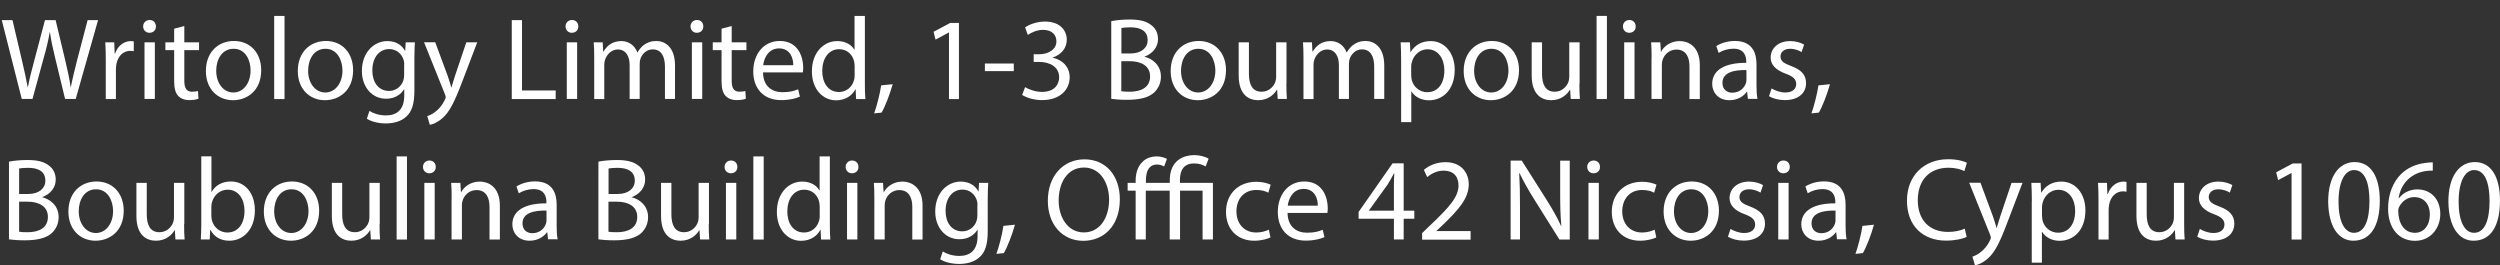 <?xml version="1.0" encoding="utf-8"?>
<!-- Generator: Adobe Illustrator 25.2.0, SVG Export Plug-In . SVG Version: 6.00 Build 0)  -->
<svg version="1.1" id="Layer_1" xmlns="http://www.w3.org/2000/svg" xmlns:xlink="http://www.w3.org/1999/xlink" x="0px" y="0px"
	 viewBox="0 0 256.22 27.19" style="enable-background:new 0 0 256.22 27.19;" xml:space="preserve">
<rect x="0" y="0" width="256.22" height="27.19" fill="#333333" stroke="none"/>
<style type="text/css">
	.st0{fill:#FFFFFF;}
</style>
<g>
	<path class="st0" d="M2.23,10.14L0.18,2.06h1.1l0.96,4.09c0.24,1.01,0.46,2.02,0.6,2.79h0.02C3,8.14,3.25,7.18,3.53,6.14l1.08-4.08
		H5.7l0.98,4.1c0.23,0.96,0.44,1.92,0.56,2.77h0.02c0.17-0.89,0.4-1.79,0.65-2.79l1.07-4.08h1.07l-2.29,8.08H6.67L5.65,5.93
		C5.4,4.9,5.23,4.11,5.12,3.29H5.1c-0.14,0.8-0.32,1.6-0.62,2.64l-1.15,4.21H2.23z"/>
	<path class="st0" d="M10.84,6.15c0-0.68-0.01-1.27-0.05-1.81h0.92l0.04,1.14h0.05c0.26-0.78,0.9-1.27,1.61-1.27
		c0.12,0,0.2,0.01,0.3,0.04v1c-0.11-0.02-0.22-0.04-0.36-0.04c-0.74,0-1.27,0.56-1.42,1.36c-0.02,0.14-0.05,0.31-0.05,0.49v3.09
		h-1.04V6.15z"/>
	<path class="st0" d="M15.98,2.71c0.01,0.36-0.25,0.65-0.67,0.65c-0.37,0-0.64-0.29-0.64-0.65c0-0.37,0.28-0.66,0.66-0.66
		C15.73,2.05,15.98,2.33,15.98,2.71z M14.81,10.14v-5.8h1.06v5.8H14.81z"/>
	<path class="st0" d="M18.89,2.67v1.67h1.51v0.8h-1.51v3.13c0,0.72,0.2,1.13,0.79,1.13c0.28,0,0.48-0.04,0.61-0.07l0.05,0.79
		c-0.2,0.08-0.53,0.14-0.94,0.14c-0.49,0-0.89-0.16-1.14-0.44c-0.3-0.31-0.41-0.83-0.41-1.51V5.14h-0.9v-0.8h0.9V2.94L18.89,2.67z"
		/>
	<path class="st0" d="M26.77,7.19c0,2.15-1.49,3.08-2.89,3.08c-1.57,0-2.78-1.15-2.78-2.99c0-1.94,1.27-3.08,2.88-3.08
		C25.64,4.2,26.77,5.42,26.77,7.19z M22.16,7.25c0,1.27,0.73,2.23,1.76,2.23c1.01,0,1.76-0.95,1.76-2.25C25.69,6.24,25.2,5,23.95,5
		C22.7,5,22.16,6.15,22.16,7.25z"/>
	<path class="st0" d="M28.1,1.63h1.06v8.52H28.1V1.63z"/>
	<path class="st0" d="M36.19,7.19c0,2.15-1.49,3.08-2.89,3.08c-1.57,0-2.78-1.15-2.78-2.99c0-1.94,1.27-3.08,2.88-3.08
		C35.06,4.2,36.19,5.42,36.19,7.19z M31.58,7.25c0,1.27,0.73,2.23,1.76,2.23c1.01,0,1.76-0.95,1.76-2.25c0-0.98-0.49-2.23-1.74-2.23
		C32.12,5,31.58,6.15,31.58,7.25z"/>
	<path class="st0" d="M42.52,4.34c-0.02,0.42-0.05,0.89-0.05,1.59V9.3c0,1.33-0.26,2.15-0.83,2.65c-0.56,0.53-1.38,0.7-2.11,0.7
		c-0.7,0-1.46-0.17-1.93-0.48l0.26-0.8c0.38,0.24,0.98,0.46,1.7,0.46c1.08,0,1.87-0.56,1.87-2.03V9.15h-0.02
		c-0.32,0.54-0.95,0.97-1.85,0.97c-1.44,0-2.47-1.22-2.47-2.83c0-1.97,1.28-3.08,2.61-3.08c1.01,0,1.56,0.53,1.81,1.01h0.02
		l0.05-0.88H42.52z M41.43,6.63c0-0.18-0.01-0.34-0.06-0.48c-0.19-0.61-0.71-1.12-1.48-1.12c-1.01,0-1.73,0.85-1.73,2.2
		c0,1.14,0.58,2.09,1.72,2.09c0.65,0,1.24-0.41,1.46-1.08c0.06-0.18,0.08-0.38,0.08-0.56V6.63z"/>
	<path class="st0" d="M44.61,4.34l1.27,3.43c0.13,0.38,0.28,0.84,0.37,1.19h0.02c0.11-0.35,0.23-0.79,0.37-1.21l1.15-3.41h1.12
		l-1.58,4.14c-0.76,1.99-1.27,3.01-1.99,3.63c-0.52,0.46-1.03,0.64-1.29,0.68l-0.26-0.89c0.26-0.08,0.61-0.25,0.92-0.52
		c0.29-0.23,0.65-0.64,0.89-1.17c0.05-0.11,0.08-0.19,0.08-0.25c0-0.06-0.02-0.14-0.07-0.28l-2.15-5.35H44.61z"/>
	<path class="st0" d="M52.46,2.06h1.04v7.21h3.45v0.88h-4.5V2.06z"/>
	<path class="st0" d="M59.27,2.71c0.01,0.36-0.25,0.65-0.67,0.65c-0.37,0-0.64-0.29-0.64-0.65c0-0.37,0.28-0.66,0.66-0.66
		C59.01,2.05,59.27,2.33,59.27,2.71z M58.09,10.14v-5.8h1.06v5.8H58.09z"/>
	<path class="st0" d="M60.9,5.91c0-0.6-0.01-1.09-0.05-1.57h0.92l0.05,0.94h0.04c0.32-0.55,0.86-1.07,1.82-1.07
		c0.79,0,1.39,0.48,1.64,1.16h0.02c0.18-0.32,0.41-0.58,0.65-0.76c0.35-0.26,0.73-0.41,1.28-0.41c0.77,0,1.91,0.5,1.91,2.52v3.42
		h-1.03V6.85c0-1.12-0.41-1.79-1.26-1.79c-0.6,0-1.07,0.44-1.25,0.96c-0.05,0.14-0.08,0.33-0.08,0.53v3.59h-1.03V6.66
		c0-0.92-0.41-1.59-1.21-1.59c-0.66,0-1.14,0.53-1.31,1.06c-0.06,0.16-0.08,0.34-0.08,0.52v3.5H60.9V5.91z"/>
	<path class="st0" d="M72.08,2.71c0.01,0.36-0.25,0.65-0.67,0.65c-0.37,0-0.64-0.29-0.64-0.65c0-0.37,0.28-0.66,0.66-0.66
		C71.83,2.05,72.08,2.33,72.08,2.71z M70.91,10.14v-5.8h1.06v5.8H70.91z"/>
	<path class="st0" d="M74.99,2.67v1.67h1.51v0.8h-1.51v3.13c0,0.72,0.2,1.13,0.79,1.13c0.28,0,0.48-0.04,0.61-0.07l0.05,0.79
		c-0.2,0.08-0.53,0.14-0.94,0.14c-0.49,0-0.89-0.16-1.14-0.44c-0.3-0.31-0.41-0.83-0.41-1.51V5.14h-0.9v-0.8h0.9V2.94L74.99,2.67z"
		/>
	<path class="st0" d="M78.2,7.43c0.02,1.43,0.94,2.02,1.99,2.02c0.76,0,1.21-0.13,1.61-0.3l0.18,0.75
		c-0.37,0.17-1.01,0.36-1.93,0.36c-1.79,0-2.85-1.18-2.85-2.93s1.03-3.13,2.72-3.13c1.9,0,2.4,1.67,2.4,2.73
		c0,0.22-0.02,0.38-0.04,0.49H78.2z M81.3,6.68c0.01-0.67-0.28-1.72-1.46-1.72c-1.07,0-1.54,0.98-1.62,1.72H81.3z"/>
	<path class="st0" d="M88.64,1.63v7.02c0,0.52,0.01,1.1,0.05,1.5h-0.95l-0.05-1.01h-0.02c-0.32,0.65-1.03,1.14-1.98,1.14
		c-1.4,0-2.48-1.19-2.48-2.95c-0.01-1.93,1.19-3.12,2.6-3.12c0.89,0,1.49,0.42,1.75,0.89h0.02V1.63H88.64z M87.58,6.7
		c0-0.13-0.01-0.31-0.05-0.44c-0.16-0.67-0.73-1.22-1.52-1.22c-1.09,0-1.74,0.96-1.74,2.24c0,1.17,0.58,2.15,1.72,2.15
		c0.71,0,1.35-0.47,1.55-1.26c0.04-0.14,0.05-0.29,0.05-0.46V6.7z"/>
	<path class="st0" d="M89.59,11.62c0.26-0.71,0.59-1.99,0.72-2.87l1.18-0.12c-0.28,1.02-0.8,2.35-1.14,2.91L89.59,11.62z"/>
	<path class="st0" d="M97.26,3.33h-0.02l-1.36,0.73l-0.2-0.8l1.7-0.91h0.9v7.8h-1.02V3.33z"/>
	<path class="st0" d="M103.9,6.51v0.78h-2.96V6.51H103.9z"/>
	<path class="st0" d="M105.06,8.93c0.3,0.19,1,0.49,1.73,0.49c1.36,0,1.77-0.86,1.76-1.51c-0.01-1.09-1-1.56-2.02-1.56h-0.59V5.56
		h0.59c0.77,0,1.74-0.4,1.74-1.32c0-0.62-0.4-1.18-1.37-1.18c-0.62,0-1.22,0.28-1.56,0.52l-0.28-0.77c0.41-0.3,1.2-0.6,2.04-0.6
		c1.54,0,2.23,0.91,2.23,1.86c0,0.8-0.48,1.49-1.44,1.83v0.02c0.96,0.19,1.74,0.91,1.74,2c0,1.25-0.97,2.34-2.84,2.34
		c-0.88,0-1.64-0.28-2.03-0.53L105.06,8.93z"/>
	<path class="st0" d="M113.88,2.17c0.46-0.1,1.18-0.17,1.91-0.17c1.04,0,1.72,0.18,2.22,0.59c0.42,0.31,0.67,0.79,0.67,1.43
		c0,0.78-0.52,1.46-1.37,1.78v0.02c0.77,0.19,1.67,0.83,1.67,2.03c0,0.7-0.28,1.22-0.68,1.62c-0.56,0.52-1.48,0.76-2.79,0.76
		c-0.72,0-1.27-0.05-1.62-0.1V2.17z M114.92,5.48h0.95c1.1,0,1.75-0.58,1.75-1.36c0-0.95-0.72-1.32-1.77-1.32
		c-0.48,0-0.76,0.04-0.92,0.07V5.48z M114.92,9.35c0.2,0.04,0.5,0.05,0.88,0.05c1.08,0,2.07-0.4,2.07-1.57
		c0-1.1-0.95-1.56-2.09-1.56h-0.86V9.35z"/>
	<path class="st0" d="M125.65,7.19c0,2.15-1.49,3.08-2.89,3.08c-1.57,0-2.78-1.15-2.78-2.99c0-1.94,1.27-3.08,2.88-3.08
		C124.52,4.2,125.65,5.42,125.65,7.19z M121.04,7.25c0,1.27,0.73,2.23,1.76,2.23c1.01,0,1.76-0.95,1.76-2.25
		c0-0.98-0.49-2.23-1.74-2.23C121.58,5,121.04,6.15,121.04,7.25z"/>
	<path class="st0" d="M131.84,8.56c0,0.6,0.01,1.13,0.05,1.58h-0.94l-0.06-0.95h-0.02c-0.28,0.47-0.89,1.08-1.92,1.08
		c-0.91,0-2-0.5-2-2.54V4.34H128v3.21c0,1.1,0.34,1.85,1.3,1.85c0.71,0,1.2-0.49,1.39-0.96c0.06-0.16,0.1-0.35,0.1-0.54V4.34h1.06
		V8.56z"/>
	<path class="st0" d="M133.59,5.91c0-0.6-0.01-1.09-0.05-1.57h0.92l0.05,0.94h0.04c0.32-0.55,0.86-1.07,1.82-1.07
		c0.79,0,1.39,0.48,1.64,1.16h0.02c0.18-0.32,0.41-0.58,0.65-0.76c0.35-0.26,0.73-0.41,1.28-0.41c0.77,0,1.91,0.5,1.91,2.52v3.42
		h-1.03V6.85c0-1.12-0.41-1.79-1.26-1.79c-0.6,0-1.07,0.44-1.25,0.96c-0.05,0.14-0.08,0.33-0.08,0.53v3.59h-1.03V6.66
		c0-0.92-0.41-1.59-1.21-1.59c-0.66,0-1.14,0.53-1.31,1.06c-0.06,0.16-0.08,0.34-0.08,0.52v3.5h-1.03V5.91z"/>
	<path class="st0" d="M143.6,6.23c0-0.74-0.02-1.34-0.05-1.89h0.95l0.05,1h0.02c0.43-0.71,1.12-1.13,2.06-1.13
		c1.4,0,2.46,1.19,2.46,2.95c0,2.09-1.27,3.12-2.64,3.12c-0.77,0-1.44-0.34-1.79-0.91h-0.02v3.15h-1.04V6.23z M144.64,7.78
		c0,0.16,0.02,0.3,0.05,0.43c0.19,0.73,0.83,1.24,1.58,1.24c1.12,0,1.76-0.91,1.76-2.24c0-1.16-0.61-2.16-1.73-2.16
		c-0.72,0-1.39,0.52-1.6,1.31c-0.04,0.13-0.07,0.29-0.07,0.43V7.78z"/>
	<path class="st0" d="M155.68,7.19c0,2.15-1.49,3.08-2.89,3.08c-1.57,0-2.78-1.15-2.78-2.99c0-1.94,1.27-3.08,2.88-3.08
		C154.56,4.2,155.68,5.42,155.68,7.19z M151.08,7.25c0,1.27,0.73,2.23,1.76,2.23c1.01,0,1.76-0.95,1.76-2.25
		c0-0.98-0.49-2.23-1.74-2.23C151.62,5,151.08,6.15,151.08,7.25z"/>
	<path class="st0" d="M161.87,8.56c0,0.6,0.01,1.13,0.05,1.58h-0.94l-0.06-0.95h-0.02c-0.28,0.47-0.89,1.08-1.92,1.08
		c-0.91,0-2-0.5-2-2.54V4.34h1.06v3.21c0,1.1,0.34,1.85,1.3,1.85c0.71,0,1.2-0.49,1.39-0.96c0.06-0.16,0.1-0.35,0.1-0.54V4.34h1.06
		V8.56z"/>
	<path class="st0" d="M163.63,1.63h1.06v8.52h-1.06V1.63z"/>
	<path class="st0" d="M167.64,2.71c0.01,0.36-0.25,0.65-0.67,0.65c-0.37,0-0.64-0.29-0.64-0.65c0-0.37,0.28-0.66,0.66-0.66
		C167.38,2.05,167.64,2.33,167.64,2.71z M166.46,10.14v-5.8h1.06v5.8H166.46z"/>
	<path class="st0" d="M169.27,5.91c0-0.6-0.01-1.09-0.05-1.57h0.94l0.06,0.96h0.02c0.29-0.55,0.96-1.09,1.92-1.09
		c0.8,0,2.05,0.48,2.05,2.47v3.47h-1.06V6.8c0-0.94-0.35-1.72-1.34-1.72c-0.7,0-1.24,0.49-1.42,1.08c-0.05,0.13-0.07,0.31-0.07,0.49
		v3.49h-1.06V5.91z"/>
	<path class="st0" d="M179.14,10.14l-0.08-0.73h-0.04c-0.32,0.46-0.95,0.86-1.77,0.86c-1.18,0-1.77-0.83-1.77-1.67
		c0-1.4,1.25-2.17,3.49-2.16V6.33c0-0.48-0.13-1.34-1.32-1.34c-0.54,0-1.1,0.17-1.51,0.43l-0.24-0.7c0.48-0.31,1.18-0.52,1.91-0.52
		c1.77,0,2.21,1.21,2.21,2.37v2.17c0,0.5,0.02,1,0.1,1.39H179.14z M178.99,7.18c-1.15-0.02-2.46,0.18-2.46,1.31
		c0,0.68,0.46,1.01,1,1.01c0.76,0,1.24-0.48,1.4-0.97c0.04-0.11,0.06-0.23,0.06-0.34V7.18z"/>
	<path class="st0" d="M181.57,9.06c0.31,0.2,0.86,0.42,1.39,0.42c0.77,0,1.13-0.38,1.13-0.86c0-0.5-0.3-0.78-1.08-1.07
		c-1.04-0.37-1.54-0.95-1.54-1.64c0-0.94,0.76-1.7,2-1.7c0.59,0,1.1,0.17,1.43,0.36l-0.26,0.77C184.41,5.19,183.99,5,183.45,5
		c-0.62,0-0.97,0.36-0.97,0.79c0,0.48,0.35,0.7,1.1,0.98c1.01,0.38,1.52,0.89,1.52,1.75c0,1.02-0.79,1.74-2.17,1.74
		c-0.64,0-1.22-0.16-1.63-0.4L181.57,9.06z"/>
	<path class="st0" d="M185.65,11.62c0.26-0.71,0.59-1.99,0.72-2.87l1.18-0.12c-0.28,1.02-0.8,2.35-1.14,2.91L185.65,11.62z"/>
	<path class="st0" d="M0.91,16.57c0.46-0.1,1.18-0.17,1.91-0.17c1.04,0,1.72,0.18,2.22,0.59c0.42,0.31,0.67,0.79,0.67,1.43
		c0,0.78-0.52,1.46-1.37,1.78v0.02c0.77,0.19,1.67,0.83,1.67,2.03c0,0.7-0.28,1.22-0.68,1.62c-0.56,0.52-1.48,0.76-2.79,0.76
		c-0.72,0-1.27-0.05-1.62-0.1V16.57z M1.96,19.88H2.9c1.1,0,1.75-0.58,1.75-1.36c0-0.95-0.72-1.32-1.77-1.32
		c-0.48,0-0.76,0.04-0.92,0.07V19.88z M1.96,23.75c0.2,0.04,0.5,0.05,0.88,0.05c1.08,0,2.07-0.4,2.07-1.57
		c0-1.1-0.95-1.56-2.09-1.56H1.96V23.75z"/>
	<path class="st0" d="M12.68,21.59c0,2.15-1.49,3.08-2.89,3.08c-1.57,0-2.78-1.15-2.78-2.99c0-1.94,1.27-3.08,2.88-3.08
		C11.55,18.6,12.68,19.82,12.68,21.59z M8.07,21.65c0,1.27,0.73,2.23,1.76,2.23c1.01,0,1.76-0.95,1.76-2.25
		c0-0.98-0.49-2.23-1.74-2.23C8.61,19.4,8.07,20.55,8.07,21.65z"/>
	<path class="st0" d="M18.87,22.96c0,0.6,0.01,1.13,0.05,1.58h-0.94l-0.06-0.95H17.9c-0.28,0.47-0.89,1.08-1.92,1.08
		c-0.91,0-2-0.5-2-2.54v-3.39h1.06v3.21c0,1.1,0.34,1.85,1.3,1.85c0.71,0,1.2-0.49,1.39-0.96c0.06-0.16,0.1-0.35,0.1-0.54v-3.56
		h1.06V22.96z"/>
	<path class="st0" d="M20.58,24.54c0.02-0.4,0.05-0.98,0.05-1.5v-7.02h1.04v3.65h0.02c0.37-0.65,1.04-1.07,1.98-1.07
		c1.44,0,2.46,1.2,2.45,2.96c0,2.08-1.31,3.11-2.6,3.11c-0.84,0-1.51-0.32-1.94-1.09h-0.04l-0.05,0.96H20.58z M21.67,22.21
		c0,0.13,0.02,0.26,0.05,0.38c0.2,0.73,0.82,1.24,1.58,1.24c1.1,0,1.76-0.9,1.76-2.23c0-1.16-0.6-2.16-1.73-2.16
		c-0.72,0-1.39,0.49-1.61,1.3c-0.02,0.12-0.06,0.26-0.06,0.43V22.21z"/>
	<path class="st0" d="M32.71,21.59c0,2.15-1.49,3.08-2.89,3.08c-1.57,0-2.78-1.15-2.78-2.99c0-1.94,1.27-3.08,2.88-3.08
		C31.58,18.6,32.71,19.82,32.71,21.59z M28.1,21.65c0,1.27,0.73,2.23,1.76,2.23c1.01,0,1.76-0.95,1.76-2.25
		c0-0.98-0.49-2.23-1.74-2.23C28.64,19.4,28.1,20.55,28.1,21.65z"/>
	<path class="st0" d="M38.9,22.96c0,0.6,0.01,1.13,0.05,1.58h-0.94l-0.06-0.95h-0.02c-0.28,0.47-0.89,1.08-1.92,1.08
		c-0.91,0-2-0.5-2-2.54v-3.39h1.06v3.21c0,1.1,0.34,1.85,1.3,1.85c0.71,0,1.2-0.49,1.39-0.96c0.06-0.16,0.1-0.35,0.1-0.54v-3.56
		h1.06V22.96z"/>
	<path class="st0" d="M40.65,16.03h1.06v8.52h-1.06V16.03z"/>
	<path class="st0" d="M44.66,17.11c0.01,0.36-0.25,0.65-0.67,0.65c-0.37,0-0.64-0.29-0.64-0.65c0-0.37,0.28-0.66,0.66-0.66
		C44.41,16.45,44.66,16.73,44.66,17.11z M43.49,24.54v-5.8h1.06v5.8H43.49z"/>
	<path class="st0" d="M46.29,20.31c0-0.6-0.01-1.09-0.05-1.57h0.94l0.06,0.96h0.02c0.29-0.55,0.96-1.09,1.92-1.09
		c0.8,0,2.05,0.48,2.05,2.47v3.47h-1.06V21.2c0-0.94-0.35-1.72-1.34-1.72c-0.7,0-1.24,0.49-1.42,1.08
		c-0.05,0.13-0.07,0.31-0.07,0.49v3.49h-1.06V20.31z"/>
	<path class="st0" d="M56.17,24.54l-0.08-0.73h-0.04c-0.32,0.46-0.95,0.86-1.77,0.86c-1.18,0-1.77-0.83-1.77-1.67
		c0-1.4,1.25-2.17,3.49-2.16v-0.12c0-0.48-0.13-1.34-1.32-1.34c-0.54,0-1.1,0.17-1.51,0.43l-0.24-0.7c0.48-0.31,1.18-0.52,1.91-0.52
		c1.77,0,2.21,1.21,2.21,2.37v2.17c0,0.5,0.02,1,0.1,1.39H56.17z M56.01,21.58c-1.15-0.02-2.46,0.18-2.46,1.31
		c0,0.68,0.46,1.01,1,1.01c0.76,0,1.24-0.48,1.4-0.97c0.04-0.11,0.06-0.23,0.06-0.34V21.58z"/>
	<path class="st0" d="M61.32,16.57c0.46-0.1,1.18-0.17,1.91-0.17c1.04,0,1.72,0.18,2.22,0.59c0.42,0.31,0.67,0.79,0.67,1.43
		c0,0.78-0.52,1.46-1.37,1.78v0.02c0.77,0.19,1.67,0.83,1.67,2.03c0,0.7-0.28,1.22-0.68,1.62c-0.56,0.52-1.48,0.76-2.79,0.76
		c-0.72,0-1.27-0.05-1.62-0.1V16.57z M62.36,19.88h0.95c1.1,0,1.75-0.58,1.75-1.36c0-0.95-0.72-1.32-1.77-1.32
		c-0.48,0-0.76,0.04-0.92,0.07V19.88z M62.36,23.75c0.2,0.04,0.5,0.05,0.88,0.05c1.08,0,2.07-0.4,2.07-1.57
		c0-1.1-0.95-1.56-2.09-1.56h-0.86V23.75z"/>
	<path class="st0" d="M72.64,22.96c0,0.6,0.01,1.13,0.05,1.58h-0.94l-0.06-0.95h-0.02c-0.28,0.47-0.89,1.08-1.92,1.08
		c-0.91,0-2-0.5-2-2.54v-3.39h1.06v3.21c0,1.1,0.34,1.85,1.3,1.85c0.71,0,1.2-0.49,1.39-0.96c0.06-0.16,0.1-0.35,0.1-0.54v-3.56
		h1.06V22.96z"/>
	<path class="st0" d="M75.57,17.11c0.01,0.36-0.25,0.65-0.67,0.65c-0.37,0-0.64-0.29-0.64-0.65c0-0.37,0.28-0.66,0.66-0.66
		C75.32,16.45,75.57,16.73,75.57,17.11z M74.4,24.54v-5.8h1.06v5.8H74.4z"/>
	<path class="st0" d="M77.21,16.03h1.06v8.52h-1.06V16.03z"/>
	<path class="st0" d="M85.05,16.03v7.02c0,0.52,0.01,1.1,0.05,1.5h-0.95l-0.05-1.01h-0.02c-0.32,0.65-1.03,1.14-1.98,1.14
		c-1.4,0-2.48-1.19-2.48-2.95c-0.01-1.93,1.19-3.12,2.6-3.12c0.89,0,1.49,0.42,1.75,0.89H84v-3.47H85.05z M84,21.1
		c0-0.13-0.01-0.31-0.05-0.44c-0.16-0.67-0.73-1.22-1.52-1.22c-1.09,0-1.74,0.96-1.74,2.24c0,1.17,0.58,2.15,1.72,2.15
		c0.71,0,1.35-0.47,1.55-1.26c0.04-0.14,0.05-0.29,0.05-0.46V21.1z"/>
	<path class="st0" d="M87.98,17.11c0.01,0.36-0.25,0.65-0.67,0.65c-0.37,0-0.64-0.29-0.64-0.65c0-0.37,0.28-0.66,0.66-0.66
		C87.73,16.45,87.98,16.73,87.98,17.11z M86.81,24.54v-5.8h1.06v5.8H86.81z"/>
	<path class="st0" d="M89.61,20.31c0-0.6-0.01-1.09-0.05-1.57h0.94l0.06,0.96h0.02c0.29-0.55,0.96-1.09,1.92-1.09
		c0.8,0,2.05,0.48,2.05,2.47v3.47H93.5V21.2c0-0.94-0.35-1.72-1.34-1.72c-0.7,0-1.24,0.49-1.42,1.08c-0.05,0.13-0.07,0.31-0.07,0.49
		v3.49h-1.06V20.31z"/>
	<path class="st0" d="M101.28,18.74c-0.02,0.42-0.05,0.89-0.05,1.59v3.37c0,1.33-0.26,2.15-0.83,2.65c-0.56,0.53-1.38,0.7-2.11,0.7
		c-0.7,0-1.46-0.17-1.93-0.48l0.26-0.8c0.38,0.24,0.98,0.46,1.7,0.46c1.08,0,1.87-0.56,1.87-2.03v-0.65h-0.02
		c-0.32,0.54-0.95,0.97-1.85,0.97c-1.44,0-2.47-1.22-2.47-2.83c0-1.97,1.28-3.08,2.61-3.08c1.01,0,1.56,0.53,1.81,1.01h0.02
		l0.05-0.88H101.28z M100.18,21.03c0-0.18-0.01-0.34-0.06-0.48c-0.19-0.61-0.71-1.12-1.48-1.12c-1.01,0-1.73,0.85-1.73,2.19
		c0,1.14,0.58,2.09,1.72,2.09c0.65,0,1.24-0.41,1.46-1.08c0.06-0.18,0.08-0.38,0.08-0.56V21.03z"/>
	<path class="st0" d="M102.12,26.02c0.26-0.71,0.59-1.99,0.72-2.87l1.18-0.12c-0.28,1.02-0.8,2.35-1.14,2.91L102.12,26.02z"/>
	<path class="st0" d="M114.77,20.42c0,2.78-1.69,4.26-3.75,4.26c-2.13,0-3.63-1.66-3.63-4.1c0-2.57,1.6-4.25,3.75-4.25
		C113.35,16.33,114.77,18.02,114.77,20.42z M108.5,20.55c0,1.73,0.94,3.27,2.58,3.27c1.66,0,2.59-1.52,2.59-3.36
		c0-1.61-0.84-3.29-2.58-3.29C109.36,17.18,108.5,18.77,108.5,20.55z"/>
	<path class="st0" d="M123.56,17.06c-0.26-0.17-0.7-0.31-1.18-0.31c-1.12,0-1.45,0.78-1.45,1.7v0.29h3.38v5.8h-1.06v-5h-2.31v5
		h-1.06v-5h-2.45v5h-1.04v-5h-0.82v-0.8h0.82v-0.22c0-0.73,0.19-1.44,0.7-1.93c0.34-0.35,0.84-0.56,1.49-0.56
		c0.4,0,0.8,0.14,1.02,0.25l-0.29,0.78c-0.18-0.1-0.46-0.2-0.73-0.2c-0.34,0-0.58,0.12-0.76,0.31c-0.29,0.31-0.38,0.84-0.38,1.34
		v0.23h2.45v-0.31c0-1.54,0.91-2.53,2.54-2.53c0.53,0,1.13,0.16,1.44,0.37L123.56,17.06z"/>
	<path class="st0" d="M130.21,24.33c-0.28,0.14-0.89,0.34-1.67,0.34c-1.75,0-2.89-1.19-2.89-2.96c0-1.79,1.22-3.08,3.12-3.08
		c0.62,0,1.18,0.16,1.46,0.3l-0.24,0.82c-0.25-0.14-0.65-0.28-1.22-0.28c-1.33,0-2.05,0.98-2.05,2.19c0,1.34,0.86,2.17,2.02,2.17
		c0.6,0,1-0.16,1.3-0.29L130.21,24.33z"/>
	<path class="st0" d="M131.96,21.83c0.02,1.43,0.94,2.02,1.99,2.02c0.76,0,1.21-0.13,1.61-0.3l0.18,0.75
		c-0.37,0.17-1.01,0.36-1.93,0.36c-1.79,0-2.85-1.18-2.85-2.93c0-1.75,1.03-3.13,2.72-3.13c1.9,0,2.4,1.67,2.4,2.73
		c0,0.22-0.02,0.38-0.04,0.49H131.96z M135.06,21.08c0.01-0.67-0.28-1.72-1.46-1.72c-1.07,0-1.54,0.98-1.62,1.72H135.06z"/>
	<path class="st0" d="M142.86,24.54v-2.12h-3.62v-0.7l3.48-4.98h1.14v4.85h1.09v0.83h-1.09v2.12H142.86z M142.86,21.59v-2.6
		c0-0.41,0.01-0.82,0.04-1.22h-0.04c-0.24,0.46-0.43,0.79-0.65,1.15l-1.91,2.65v0.02H142.86z"/>
	<path class="st0" d="M145.75,24.54v-0.65l0.83-0.8c1.99-1.89,2.89-2.9,2.9-4.08c0-0.79-0.38-1.52-1.55-1.52
		c-0.71,0-1.3,0.36-1.66,0.66l-0.34-0.74c0.54-0.46,1.31-0.79,2.21-0.79c1.68,0,2.39,1.15,2.39,2.27c0,1.44-1.04,2.6-2.69,4.19
		l-0.62,0.58v0.02h3.5v0.88H145.75z"/>
	<path class="st0" d="M154.82,24.54v-8.08h1.14l2.59,4.09c0.6,0.95,1.07,1.8,1.45,2.63l0.02-0.01c-0.1-1.08-0.12-2.06-0.12-3.32
		v-3.38h0.98v8.08h-1.06l-2.57-4.1c-0.56-0.9-1.1-1.82-1.51-2.7l-0.04,0.01c0.06,1.02,0.08,1.99,0.08,3.33v3.45H154.82z"/>
	<path class="st0" d="M163.98,17.11c0.01,0.36-0.25,0.65-0.67,0.65c-0.37,0-0.64-0.29-0.64-0.65c0-0.37,0.28-0.66,0.66-0.66
		C163.72,16.45,163.98,16.73,163.98,17.11z M162.8,24.54v-5.8h1.06v5.8H162.8z"/>
	<path class="st0" d="M169.75,24.33c-0.28,0.14-0.89,0.34-1.67,0.34c-1.75,0-2.89-1.19-2.89-2.96c0-1.79,1.22-3.08,3.12-3.08
		c0.62,0,1.18,0.16,1.46,0.3l-0.24,0.82c-0.25-0.14-0.65-0.28-1.22-0.28c-1.33,0-2.05,0.98-2.05,2.19c0,1.34,0.86,2.17,2.02,2.17
		c0.6,0,1-0.16,1.3-0.29L169.75,24.33z"/>
	<path class="st0" d="M176.17,21.59c0,2.15-1.49,3.08-2.89,3.08c-1.57,0-2.78-1.15-2.78-2.99c0-1.94,1.27-3.08,2.88-3.08
		C175.04,18.6,176.17,19.82,176.17,21.59z M171.56,21.65c0,1.27,0.73,2.23,1.76,2.23c1.01,0,1.76-0.95,1.76-2.25
		c0-0.98-0.49-2.23-1.74-2.23C172.1,19.4,171.56,20.55,171.56,21.65z"/>
	<path class="st0" d="M177.36,23.46c0.31,0.2,0.86,0.42,1.39,0.42c0.77,0,1.13-0.38,1.13-0.86c0-0.5-0.3-0.78-1.08-1.07
		c-1.04-0.37-1.54-0.95-1.54-1.64c0-0.94,0.76-1.7,2-1.7c0.59,0,1.1,0.17,1.43,0.36l-0.26,0.77c-0.23-0.14-0.65-0.34-1.19-0.34
		c-0.62,0-0.97,0.36-0.97,0.79c0,0.48,0.35,0.7,1.1,0.98c1.01,0.38,1.52,0.89,1.52,1.75c0,1.02-0.79,1.74-2.17,1.74
		c-0.64,0-1.22-0.16-1.63-0.4L177.36,23.46z"/>
	<path class="st0" d="M183.43,17.11c0.01,0.36-0.25,0.65-0.67,0.65c-0.37,0-0.64-0.29-0.64-0.65c0-0.37,0.28-0.66,0.66-0.66
		C183.18,16.45,183.43,16.73,183.43,17.11z M182.25,24.54v-5.8h1.06v5.8H182.25z"/>
	<path class="st0" d="M188.27,24.54l-0.08-0.73h-0.04c-0.32,0.46-0.95,0.86-1.77,0.86c-1.18,0-1.77-0.83-1.77-1.67
		c0-1.4,1.25-2.17,3.49-2.16v-0.12c0-0.48-0.13-1.34-1.32-1.34c-0.54,0-1.1,0.17-1.51,0.43l-0.24-0.7c0.48-0.31,1.18-0.52,1.91-0.52
		c1.77,0,2.21,1.21,2.21,2.37v2.17c0,0.5,0.02,1,0.1,1.39H188.27z M188.12,21.58c-1.15-0.02-2.46,0.18-2.46,1.31
		c0,0.68,0.46,1.01,1,1.01c0.76,0,1.24-0.48,1.4-0.97c0.04-0.11,0.06-0.23,0.06-0.34V21.58z"/>
	<path class="st0" d="M190.16,26.02c0.26-0.71,0.59-1.99,0.72-2.87l1.18-0.12c-0.28,1.02-0.8,2.35-1.14,2.91L190.16,26.02z"/>
	<path class="st0" d="M201.56,24.28c-0.38,0.19-1.15,0.38-2.13,0.38c-2.28,0-3.99-1.44-3.99-4.09c0-2.53,1.71-4.25,4.22-4.25
		c1.01,0,1.64,0.22,1.92,0.36l-0.25,0.85c-0.4-0.19-0.96-0.34-1.63-0.34c-1.89,0-3.15,1.21-3.15,3.33c0,1.98,1.14,3.25,3.11,3.25
		c0.64,0,1.28-0.13,1.7-0.34L201.56,24.28z"/>
	<path class="st0" d="M202.98,18.74l1.27,3.43c0.13,0.38,0.28,0.84,0.37,1.19h0.02c0.11-0.35,0.23-0.79,0.37-1.21l1.15-3.41h1.12
		l-1.58,4.14c-0.75,1.99-1.27,3.01-1.99,3.63c-0.52,0.46-1.03,0.64-1.3,0.68l-0.26-0.89c0.26-0.08,0.61-0.25,0.92-0.52
		c0.29-0.23,0.65-0.64,0.89-1.17c0.05-0.11,0.08-0.19,0.08-0.25c0-0.06-0.02-0.14-0.07-0.28l-2.15-5.35H202.98z"/>
	<path class="st0" d="M208.24,20.63c0-0.74-0.02-1.34-0.05-1.89h0.95l0.05,1h0.02c0.43-0.71,1.12-1.13,2.06-1.13
		c1.4,0,2.46,1.19,2.46,2.95c0,2.09-1.27,3.12-2.64,3.12c-0.77,0-1.44-0.34-1.79-0.91h-0.03v3.15h-1.04V20.63z M209.29,22.18
		c0,0.16,0.03,0.3,0.05,0.43c0.19,0.73,0.83,1.24,1.58,1.24c1.12,0,1.76-0.91,1.76-2.24c0-1.16-0.61-2.16-1.73-2.16
		c-0.72,0-1.39,0.52-1.6,1.31c-0.04,0.13-0.07,0.29-0.07,0.43V22.18z"/>
	<path class="st0" d="M215.07,20.55c0-0.68-0.01-1.27-0.05-1.81h0.92l0.04,1.14h0.05c0.26-0.78,0.9-1.27,1.61-1.27
		c0.12,0,0.2,0.01,0.3,0.04v1c-0.11-0.02-0.21-0.04-0.36-0.04c-0.74,0-1.27,0.56-1.42,1.36c-0.02,0.14-0.05,0.31-0.05,0.49v3.09
		h-1.04V20.55z"/>
	<path class="st0" d="M223.85,22.96c0,0.6,0.01,1.13,0.05,1.58h-0.94l-0.06-0.95h-0.02c-0.28,0.47-0.89,1.08-1.92,1.08
		c-0.91,0-2-0.5-2-2.54v-3.39h1.05v3.21c0,1.1,0.34,1.85,1.3,1.85c0.71,0,1.2-0.49,1.39-0.96c0.06-0.16,0.1-0.35,0.1-0.54v-3.56
		h1.05V22.96z"/>
	<path class="st0" d="M225.46,23.46c0.31,0.2,0.86,0.42,1.39,0.42c0.77,0,1.13-0.38,1.13-0.86c0-0.5-0.3-0.78-1.08-1.07
		c-1.04-0.37-1.54-0.95-1.54-1.64c0-0.94,0.76-1.7,2-1.7c0.59,0,1.1,0.17,1.43,0.36l-0.26,0.77c-0.23-0.14-0.65-0.34-1.19-0.34
		c-0.62,0-0.97,0.36-0.97,0.79c0,0.48,0.35,0.7,1.1,0.98c1.01,0.38,1.52,0.89,1.52,1.75c0,1.02-0.79,1.74-2.17,1.74
		c-0.63,0-1.22-0.16-1.63-0.4L225.46,23.46z"/>
	<path class="st0" d="M234.86,17.73h-0.02l-1.36,0.73l-0.2-0.8l1.7-0.91h0.9v7.8h-1.02V17.73z"/>
	<path class="st0" d="M243.9,20.56c0,2.65-0.98,4.11-2.71,4.11c-1.52,0-2.55-1.43-2.58-4.01c0-2.61,1.13-4.05,2.71-4.05
		C242.97,16.61,243.9,18.08,243.9,20.56z M239.67,20.68c0,2.03,0.62,3.18,1.58,3.18c1.08,0,1.59-1.26,1.59-3.25
		c0-1.92-0.49-3.18-1.58-3.18C240.34,17.43,239.67,18.56,239.67,20.68z"/>
	<path class="st0" d="M249.33,17.49c-0.21-0.01-0.49,0-0.79,0.05c-1.65,0.28-2.53,1.49-2.71,2.77h0.04c0.37-0.49,1.02-0.9,1.88-0.9
		c1.38,0,2.35,1,2.35,2.52c0,1.43-0.97,2.75-2.59,2.75c-1.67,0-2.76-1.29-2.76-3.32c0-1.53,0.55-2.75,1.32-3.51
		c0.65-0.64,1.51-1.03,2.49-1.15c0.31-0.05,0.58-0.06,0.77-0.06V17.49z M249.03,21.99c0-1.11-0.64-1.79-1.61-1.79
		c-0.64,0-1.22,0.4-1.51,0.96c-0.07,0.12-0.12,0.28-0.12,0.47c0.02,1.28,0.61,2.23,1.71,2.23C248.42,23.86,249.03,23.1,249.03,21.99
		z"/>
	<path class="st0" d="M256.22,20.56c0,2.65-0.98,4.11-2.71,4.11c-1.52,0-2.55-1.43-2.58-4.01c0-2.61,1.13-4.05,2.71-4.05
		C255.28,16.61,256.22,18.08,256.22,20.56z M251.98,20.68c0,2.03,0.62,3.18,1.58,3.18c1.08,0,1.59-1.26,1.59-3.25
		c0-1.92-0.49-3.18-1.58-3.18C252.65,17.43,251.98,18.56,251.98,20.68z"/>
</g>
<g>
</g>
<g>
</g>
<g>
</g>
<g>
</g>
<g>
</g>
<g>
</g>
</svg>
